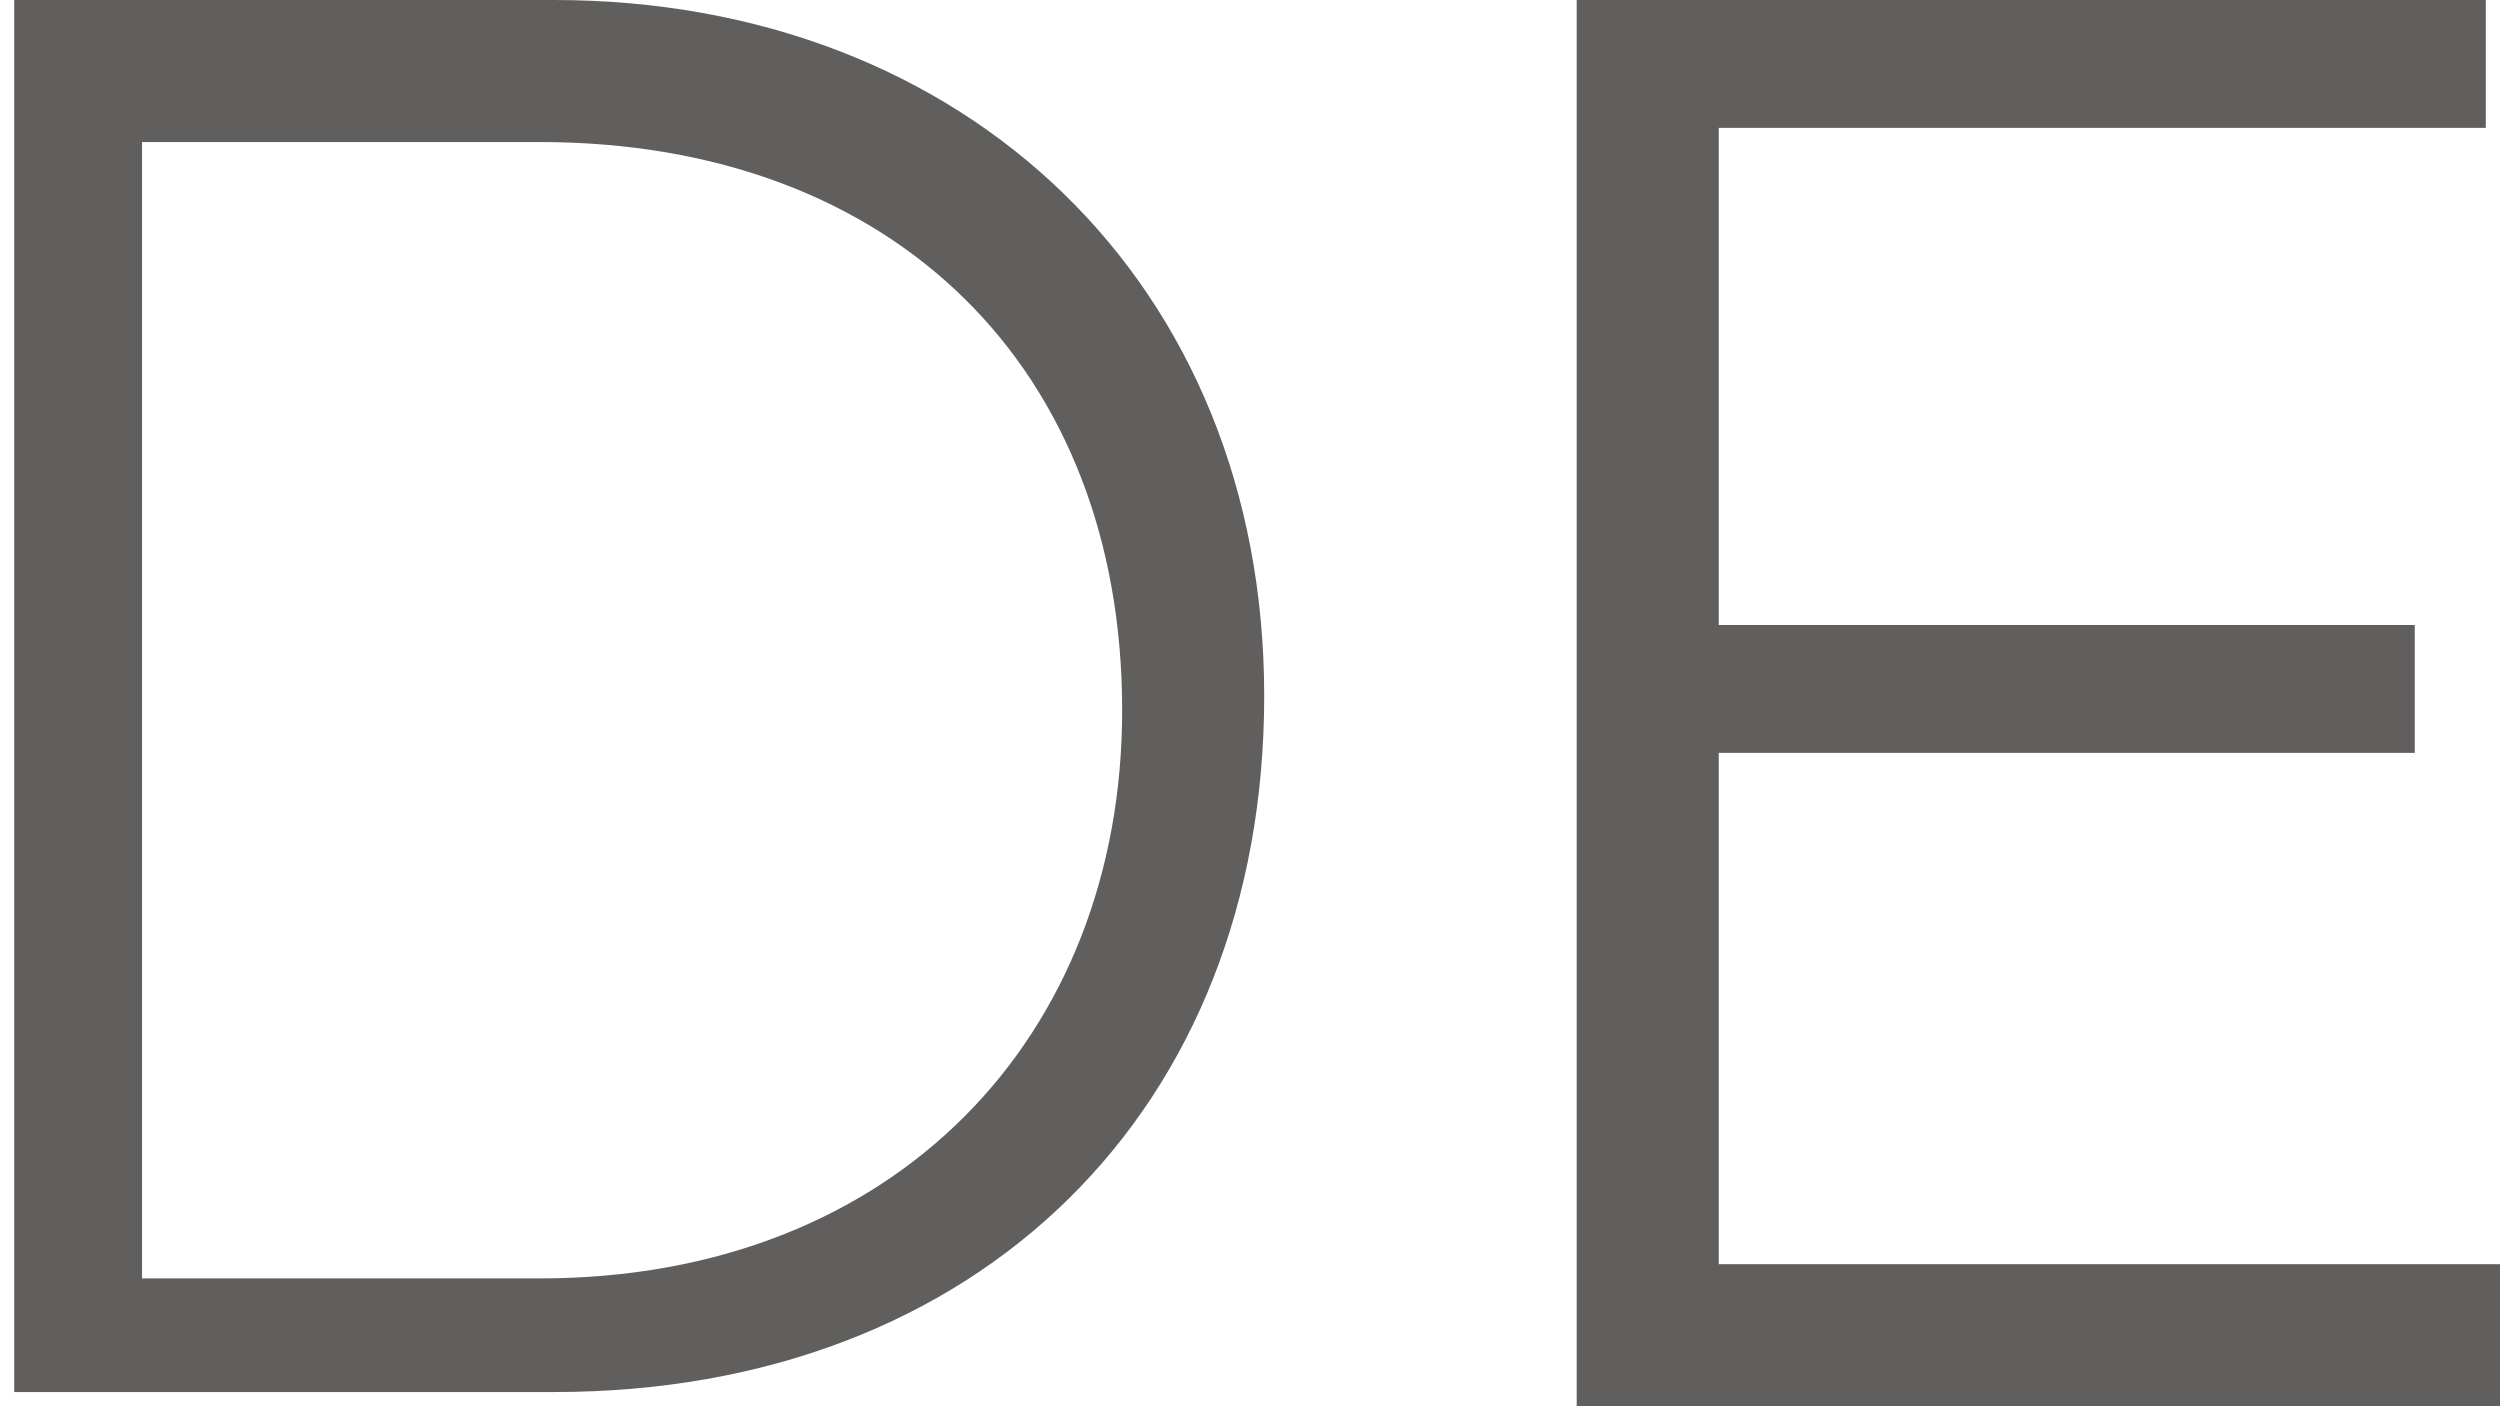 <?xml version="1.0" encoding="utf-8"?>
<!-- Generator: Adobe Illustrator 27.8.1, SVG Export Plug-In . SVG Version: 6.00 Build 0)  -->
<svg version="1.1" id="Ebene_1" xmlns="http://www.w3.org/2000/svg" xmlns:xlink="http://www.w3.org/1999/xlink" x="0px" y="0px"
	 viewBox="0 0 17.6 9.9" style="enable-background:new 0 0 17.6 9.9;" xml:space="preserve">
<style type="text/css">
	.st0{enable-background:new    ;}
	.st1{fill:#615F5D;}
</style>
<g class="st0">
	<path class="st1" d="M0.1,0h3.8c2.9,0,5,2,5,4.9s-2,4.9-5,4.9H0.1V0z M3.8,9c2.5,0,4.1-1.7,4.1-4c0-2.4-1.6-4-4.1-4H1v8H3.8z"/>
	<path class="st1" d="M17.7,9v0.9h-6.6V0h6.4v0.9h-5.4v3.5h4.9v0.9h-4.9v3.6h5.6C17.7,8.9,17.7,9,17.7,9z"/>
</g>
</svg>
